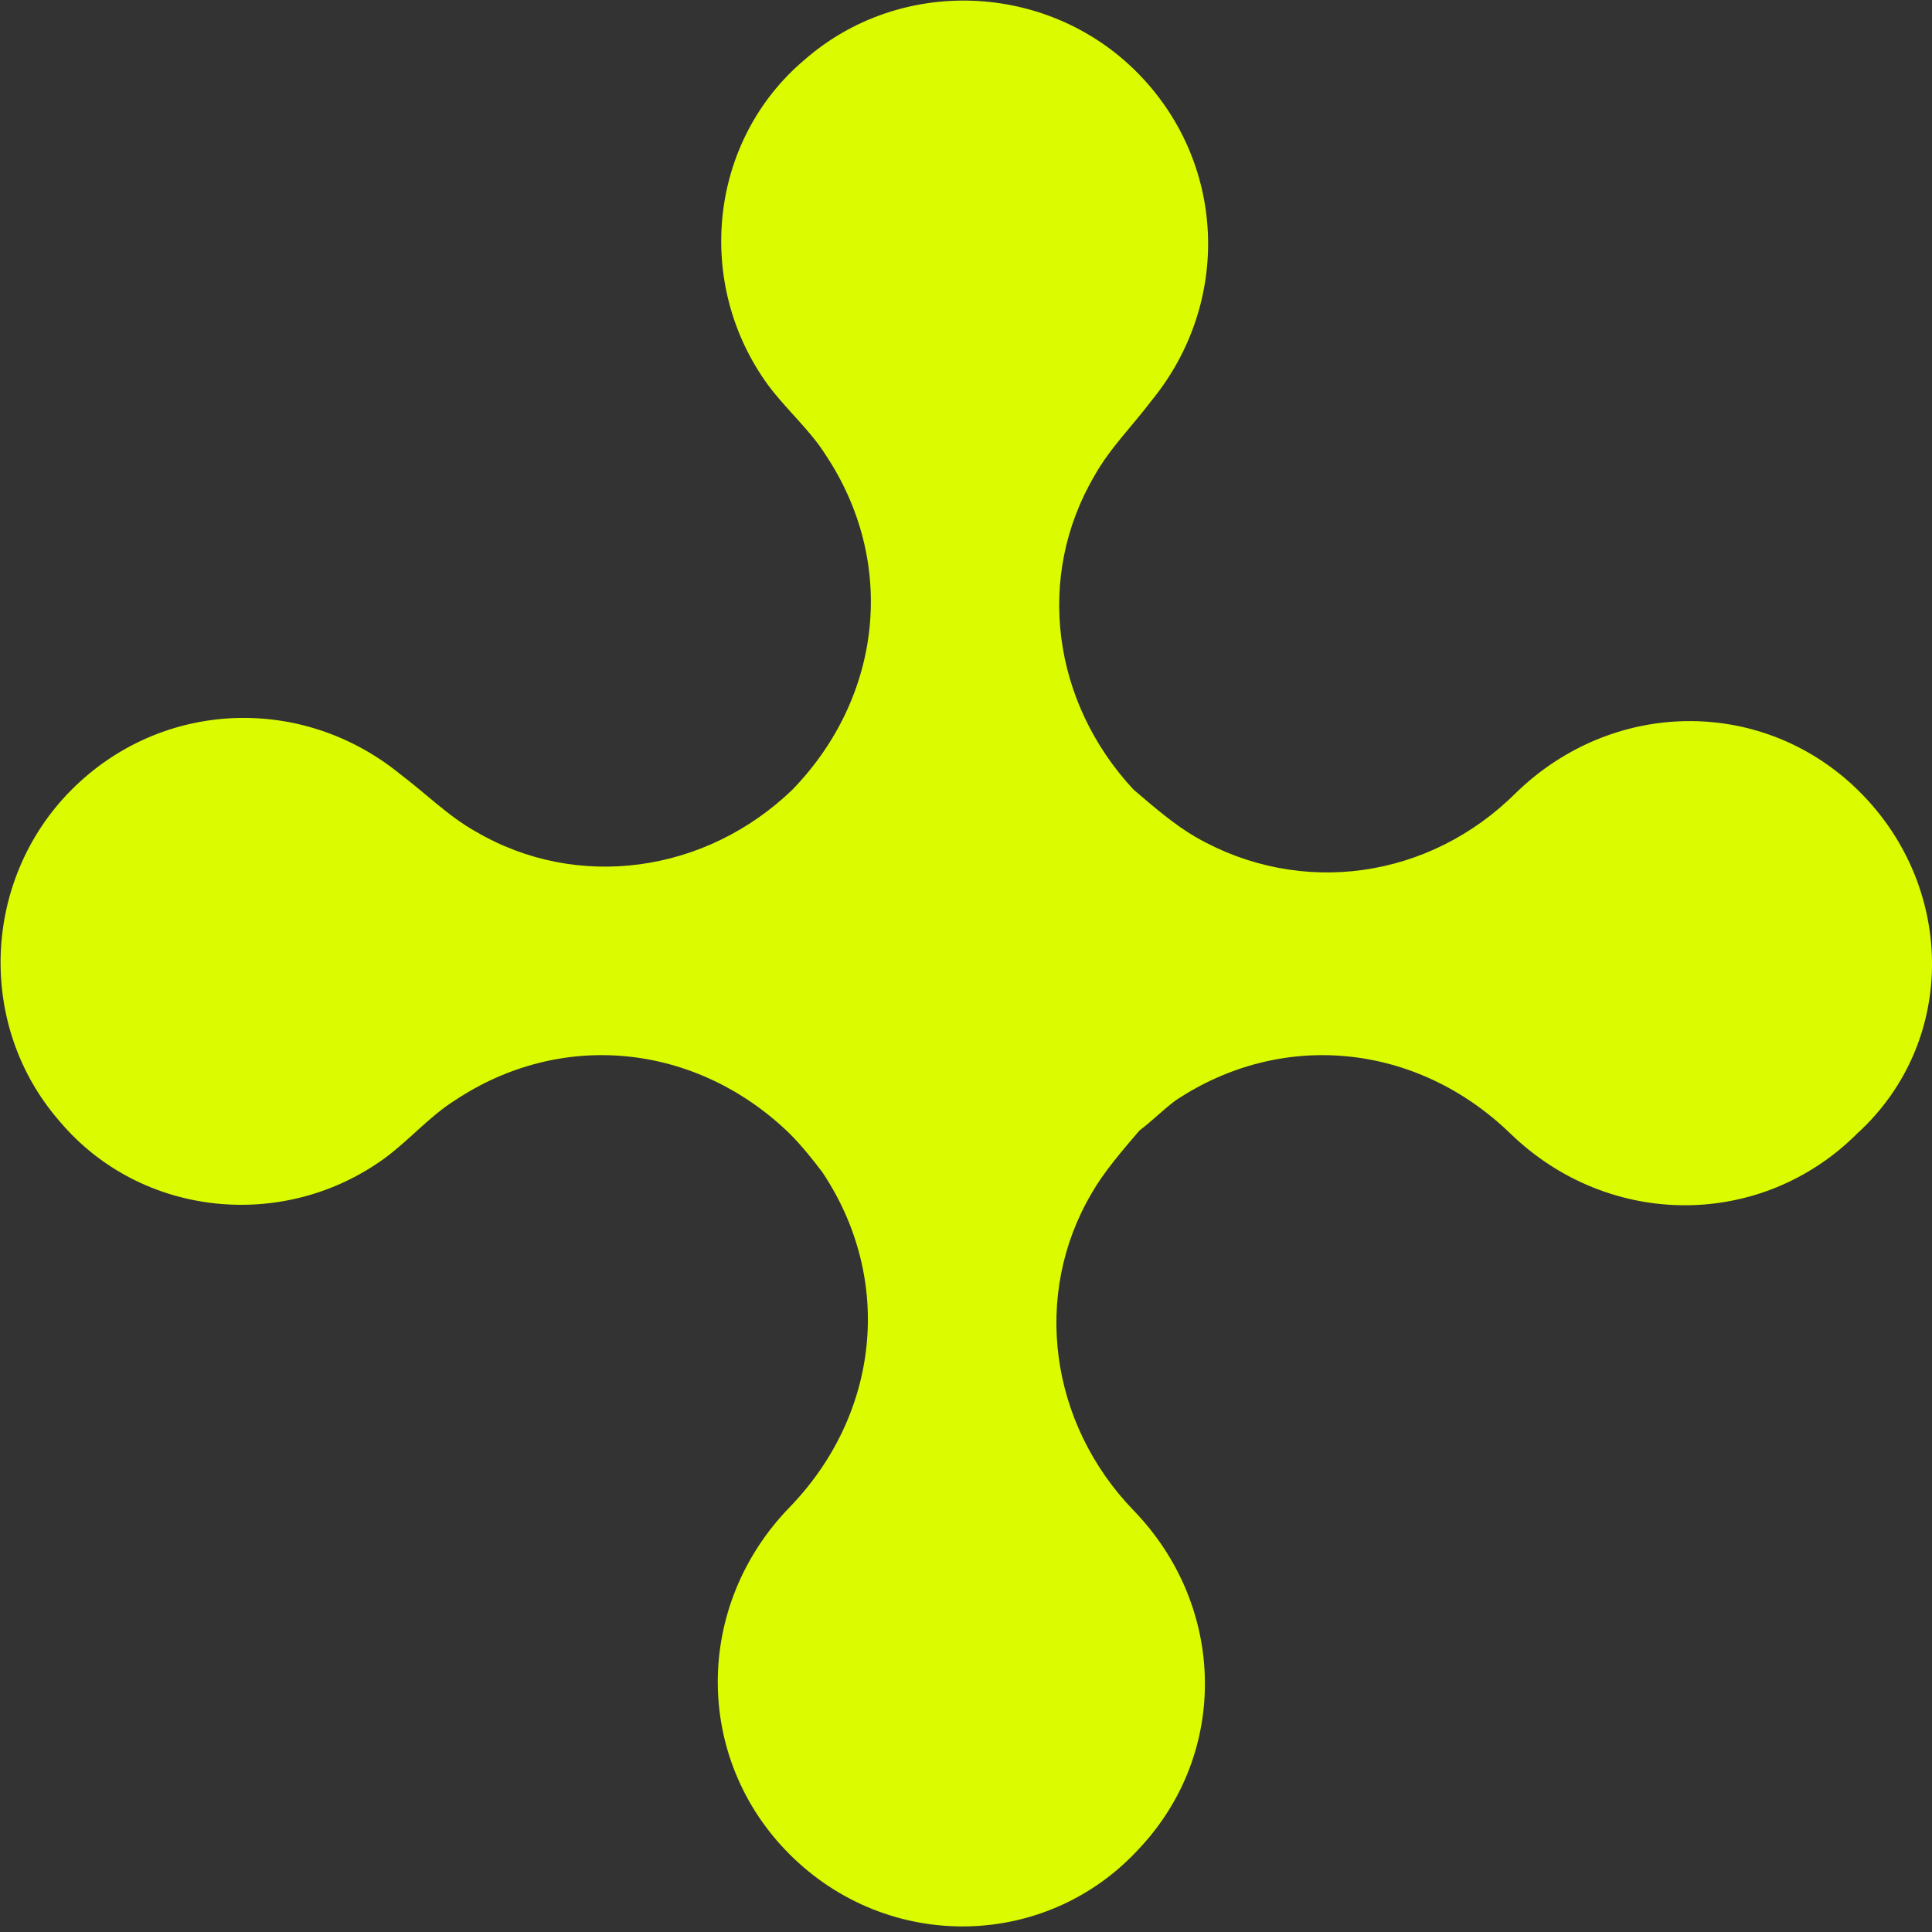 <?xml version="1.0" encoding="utf-8"?>
<!-- Generator: Adobe Illustrator 23.1.0, SVG Export Plug-In . SVG Version: 6.00 Build 0)  -->
<svg version="1.1" id="Слой_1" xmlns="http://www.w3.org/2000/svg" xmlns:xlink="http://www.w3.org/1999/xlink" x="0px" y="0px"
	 viewBox="0 0 64.6 64.6" style="enable-background:new 0 0 64.6 64.6;" xml:space="preserve">
<rect x="0" y="0" width="64.6" height="64.6" fill="#333333" stroke="none"/>
<style type="text/css">
	.st0{fill:#DBFC00;}
</style>
<path class="st0" d="M62,26.3c-3.2-3-8.1-2.9-11.3,0.2C47.8,29.4,43.5,30,40,28c-0.7-0.4-1.4-1-2.1-1.6c-2.7-2.9-3.3-7.1-1.3-10.5
	c0.5-0.9,1.3-1.7,1.9-2.5c2.7-3.3,2.5-8-0.5-11c-3-3-7.9-3.2-11.1-0.4c-3.2,2.7-3.7,7.5-1.2,10.9c0.6,0.8,1.4,1.5,1.9,2.3
	c2.4,3.6,1.9,8.1-1.1,11.2c0,0,0,0,0,0c0,0,0,0,0,0c-2.9,2.8-7.2,3.4-10.6,1.4c-0.9-0.5-1.7-1.3-2.5-1.9c-3.3-2.7-8-2.5-11,0.5
	c-3,3-3.2,7.9-0.4,11.1c2.7,3.2,7.5,3.7,10.9,1.2c0.8-0.6,1.5-1.4,2.3-1.9c3.6-2.4,8.1-1.9,11.2,1.1c0,0,0,0,0,0
	c0.4,0.4,0.8,0.9,1.1,1.3c2.4,3.6,1.9,8.1-1.1,11.2c-3.2,3.3-3.2,8.4,0,11.6c3.3,3.3,8.6,3.2,11.7-0.2c3-3.2,2.9-8.1-0.2-11.3
	c-2.8-2.9-3.4-7.2-1.4-10.6c0.4-0.7,1-1.4,1.6-2.1c0.4-0.3,0.8-0.7,1.2-1c3.6-2.4,8.1-1.9,11.2,1.1c3.3,3.2,8.4,3.2,11.6,0
	C65.5,34.8,65.4,29.5,62,26.3z"/>
</svg>
